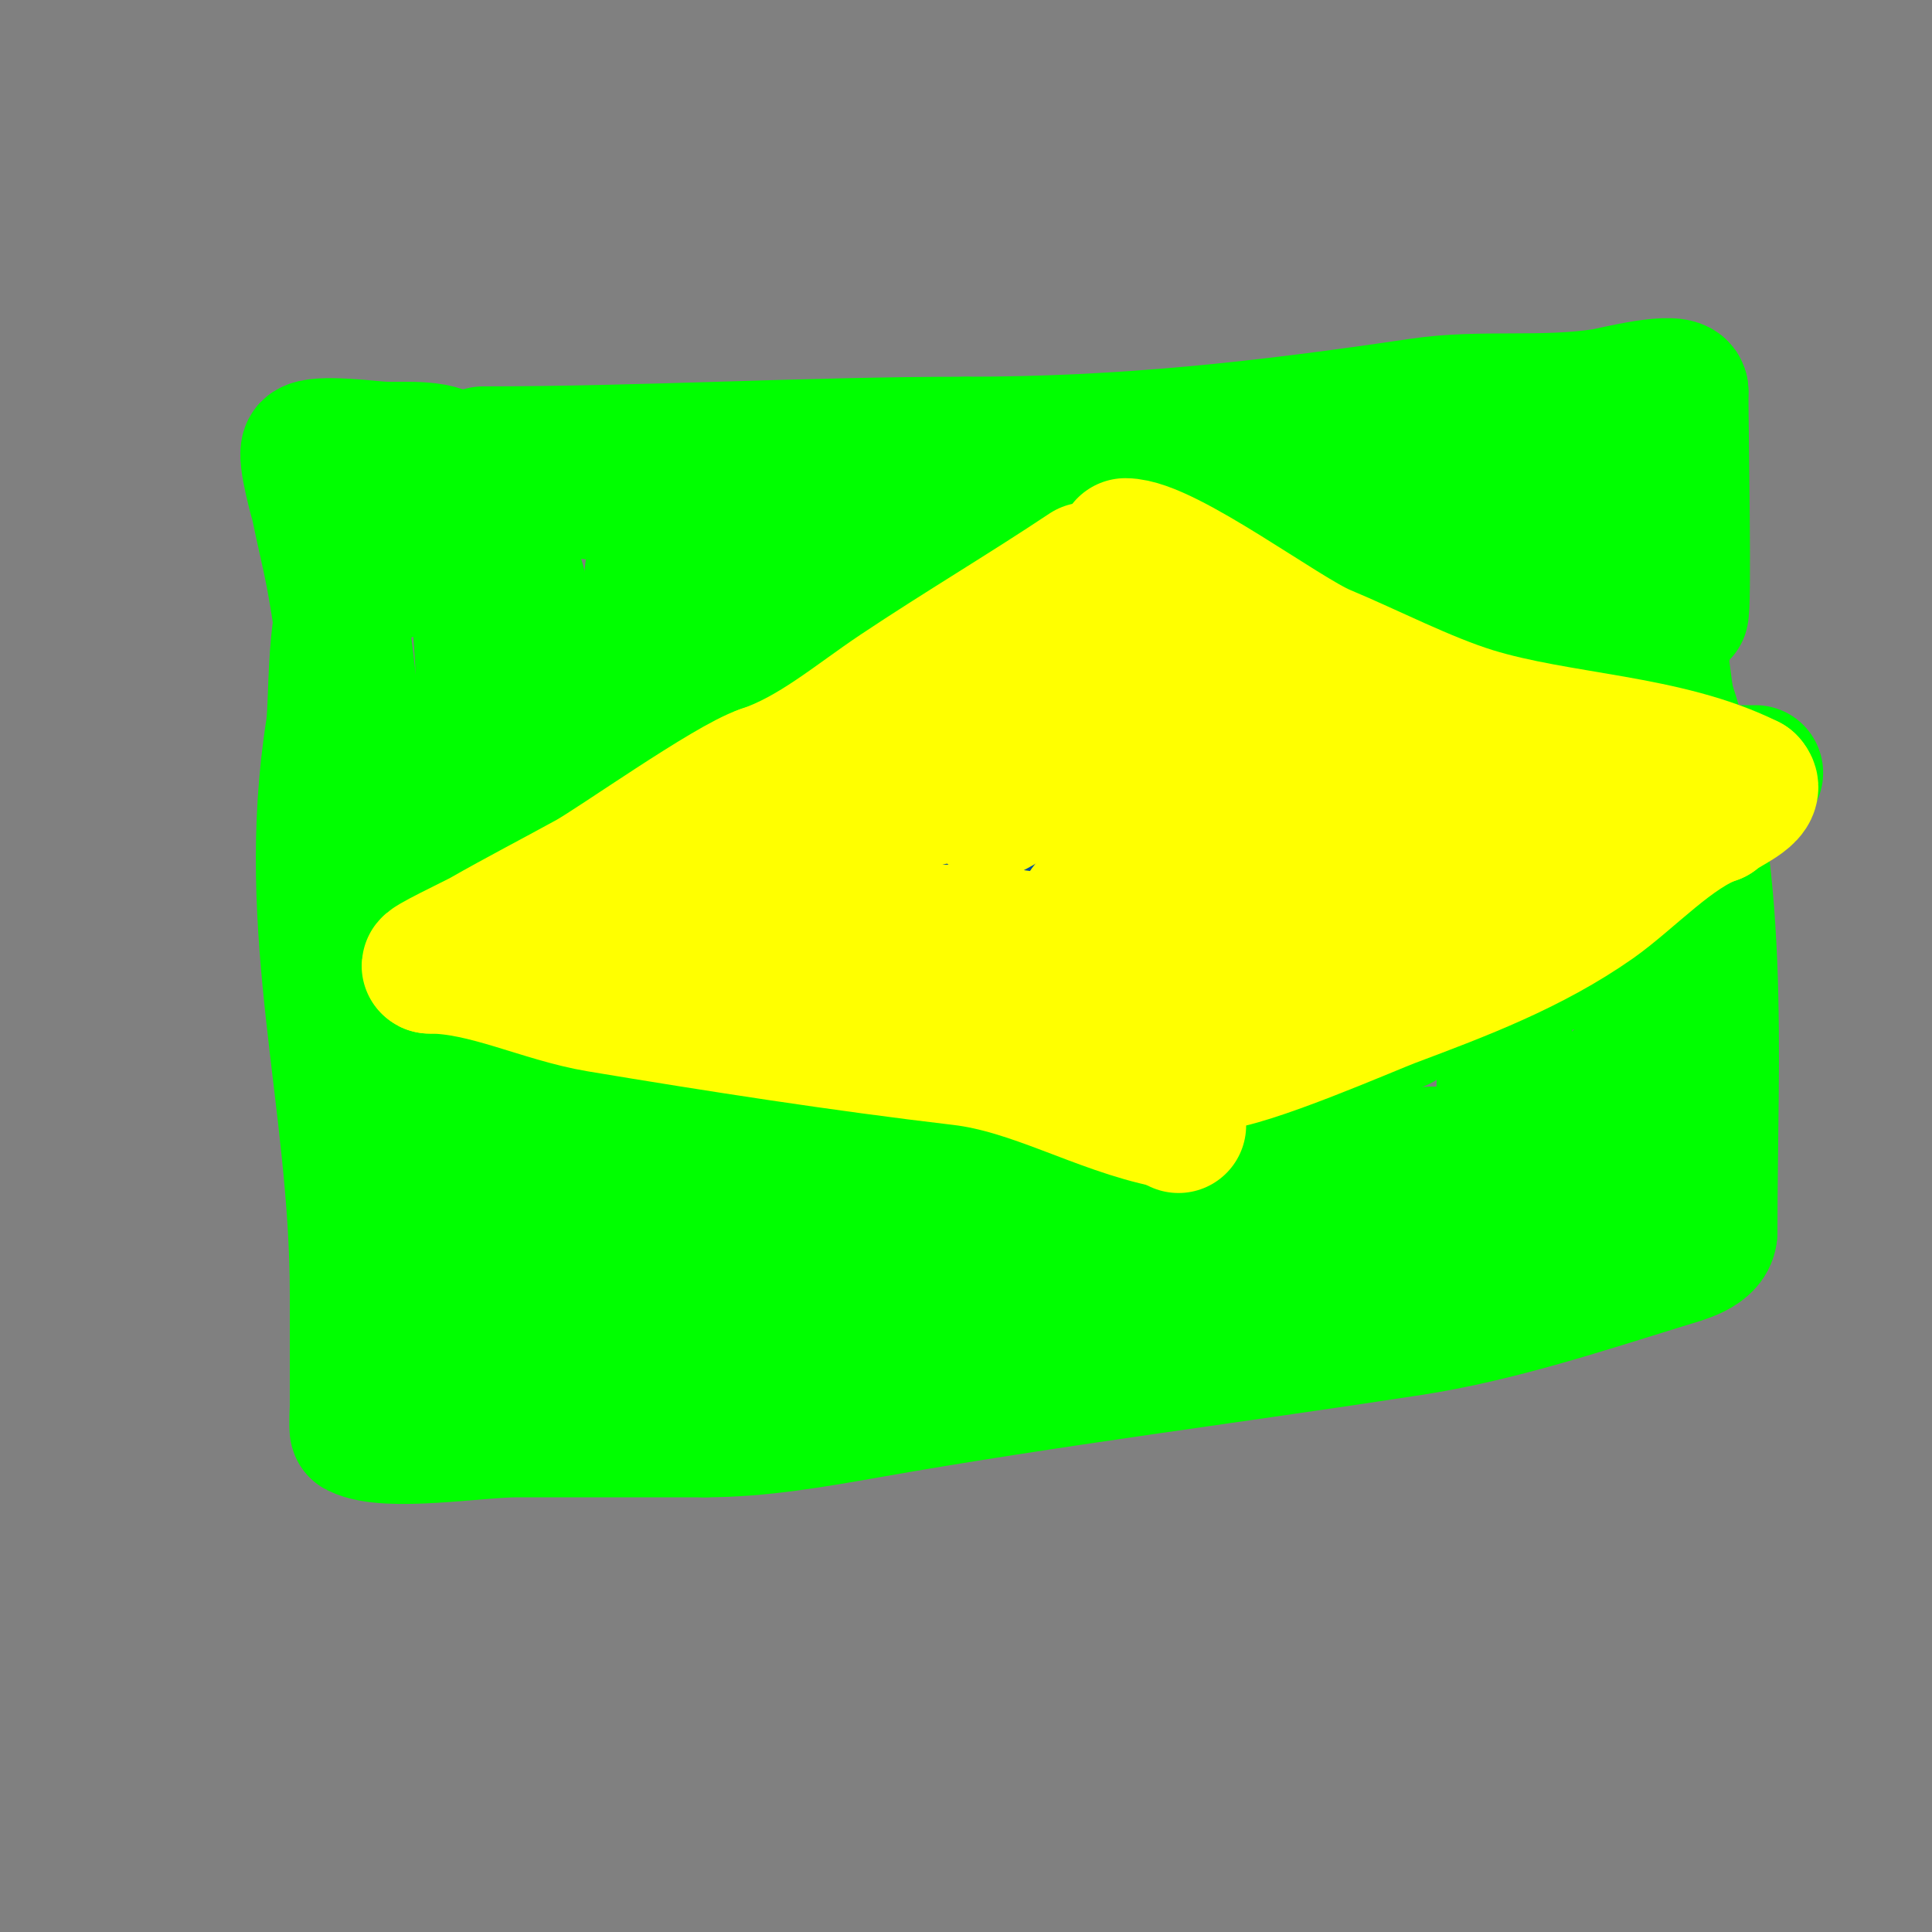 <svg viewBox='0 0 400 400' version='1.1' xmlns='http://www.w3.org/2000/svg' xmlns:xlink='http://www.w3.org/1999/xlink'><rect x="0" y="0" width="400" height="400" fill="#808080" stroke="none"/><g fill='none' stroke='#00ff00' stroke-width='3' stroke-linecap='round' stroke-linejoin='round'><path d='M339,86c0,5.933 -8.671,2.969 -14,4c-14.177,2.744 -15.979,4.998 -27,6c-20.832,1.894 -42.13,-1.491 -63,0c-27.303,1.95 -54.561,2 -82,2'/><path d='M153,98c-15.667,0 -31.333,0 -47,0'/></g>
<g fill='none' stroke='#00ff00' stroke-width='28' stroke-linecap='round' stroke-linejoin='round'><path d='M100,94c33.395,0 66.725,-2 100,-2'/><path d='M200,92c32.892,0 61.594,-3.199 94,-8c12.667,-1.877 25.362,-0.056 38,-2c1.815,-0.279 16,-3.937 16,-1'/><path d='M348,81c0,9.232 0.702,45.298 0,46c-2.173,2.173 -5.987,-1.397 -9,-2c-3.976,-0.795 -8.024,-1.205 -12,-2c-22.572,-4.514 -44.923,-6.997 -68,-8'/><path d='M259,115c-27.589,0 -59.684,3.728 -87,-1c-16.968,-2.937 -59.069,-18 -77,-18c-0.745,0 0.293,1.764 1,2c3.536,1.179 7.303,1.526 11,2c25.65,3.288 32.529,3.593 59,4c11.332,0.174 22.667,0 34,0'/><path d='M200,104c27.767,-3.029 79.205,-13.359 111,-7c7.056,1.411 13.956,3.532 21,5c1.854,0.386 3.055,-0.889 4,1c5.753,11.507 7.23,29.613 9,42'/><path d='M345,145c11.895,35.684 9,72.693 9,110'/><path d='M354,255c0,3.606 -5.554,4.94 -9,6c-17.575,5.408 -34.881,11.212 -53,14c-37.305,5.739 -74.799,10.435 -112,17c-11.238,1.983 -22.588,4 -34,4'/><path d='M146,296c-13,0 -26,0 -39,0c-8.256,0 -26.786,3.107 -33,0c-0.231,-0.116 0,-4.923 0,-5c0,-7.667 0,-15.333 0,-23'/><path d='M74,268c0,-40.716 -11.6,-75.199 -5,-117c1.022,-6.475 -0.474,-31 7,-31'/><path d='M76,120c7.955,-2.121 16.054,-4.58 23,-9c0.298,-0.189 7.201,-5.799 6,-7c-1.269,-1.269 -3.598,-0.879 -5,-2c-1.651,-1.321 -3.427,-6 -5,-6'/><path d='M95,96c-3.837,-3.837 -10.581,-2.729 -16,-3c-2.047,-0.102 -13.458,-1.542 -15,0c-1.099,1.099 1.908,11.54 2,12c0.936,4.68 2.107,9.312 3,14c2.888,15.161 3.926,31.788 6,47c0.86,6.31 1.333,12.667 2,19'/><path d='M77,185c3.71,23.494 7.968,46.504 11,70c0.653,5.057 2,10 3,15c0.476,2.38 0.284,8.716 2,7c1.749,-1.749 0.76,-11 1,-13c0.764,-6.366 2.52,-12.606 3,-19c0.524,-6.98 0,-14 0,-21'/><path d='M97,224c0,-7.333 -1.312,-14.785 0,-22c0.566,-3.111 2.79,-5.845 3,-9c1.187,-17.811 0,-36.14 0,-54c0,-5.914 -1.993,-19.021 0,-25c0.236,-0.707 0.293,-1.764 1,-2c3.162,-1.054 4.996,4.821 6,8c1.221,3.867 1.333,8 2,12'/><path d='M109,132c10.333,27.333 20.315,54.802 31,82c6.282,15.99 26.041,42.982 -1,55c-4.678,2.079 -11.04,1 -16,1'/><path d='M123,270c-3.825,0 -9.532,-7.947 -10,-12c-2.589,-22.441 -4.043,-30.468 4,-55c6.943,-21.176 31.55,-46.3 35,-67c2.21,-13.259 -7.527,-24.073 -12,-36'/><path d='M140,100c0,-1.202 -1.709,1.834 -2,3c-1.316,5.264 -2.353,10.612 -3,16c-1.55,12.917 0,26.995 0,40c0,36.872 3.264,77.317 28,107'/><path d='M163,266c9.23,4.615 20.119,-6.594 22,-16c0.321,-1.606 -1.223,-8.259 1,-9c16.044,-5.348 39.066,-1 56,-1'/><path d='M242,240c35.776,0 71.314,-2 107,-2c0.333,0 -0.671,-0.051 -1,0c-4.008,0.617 -8.016,1.241 -12,2c-3.019,0.575 -5.954,1.594 -9,2c-11.793,1.572 -24.05,2 -36,2'/><path d='M291,244c-23.667,0 -47.333,0 -71,0c-6.333,0 -12.992,-2.003 -19,0c-24.42,8.14 -48.621,13 -75,13'/><path d='M126,257c-8.667,0 -17.502,1.7 -26,0c-3.672,-0.734 -1.817,-9.367 -1,-11c2.243,-4.487 11.46,-5.474 14,-6c19.246,-3.982 37.819,-3.951 57,-1'/><path d='M170,239c22.897,6.245 45.52,6 69,6c9.467,0 28.371,1.876 37,-1c0.707,-0.236 2,0.255 2,1'/><path d='M278,245c-8.174,8.174 -31.492,8.944 -41,10c-17.878,1.986 -38.439,-3.763 -56,0c-10.927,2.342 -21.242,6.974 -32,10c-8.231,2.315 -29.252,10 -36,10'/><path d='M113,275c-4.667,0 -9.333,0 -14,0c-2.667,0 -8,2.667 -8,0c0,-3.902 7.12,-3.592 11,-4c9.561,-1.006 19.429,0.912 29,0c15.972,-1.521 30.697,-6.826 46,-11c14.117,-3.85 29.618,-5.603 44,-8'/><path d='M221,252c26.214,-1.872 76.766,-5.271 100,-19c18.346,-10.841 18.872,-10.659 21,-33c0.381,-3.996 4.509,-10.051 1,-12c-12.417,-6.898 -16.612,-4.913 -34,-7'/><path d='M309,181c-45.438,-5.049 -91.672,-1.942 -137,2c-11.996,1.043 -23.983,2.233 -36,3c-12.58,0.803 -38.912,-8.187 -25,15c7.742,12.904 11.526,14.684 21,21'/><path d='M132,222c20.775,4.722 52.151,12.75 74,8c27.063,-5.883 55.386,-15.167 82,-22c10.963,-2.815 22.491,-3.796 33,-8c2.708,-1.083 7.557,-6 11,-6'/><path d='M332,194c0,6.96 -13.257,4.275 -20,6c-36.06,9.225 -64.513,10.789 -103,8c-6.455,-0.468 -25.472,-4 -19,-4'/><path d='M190,204c28.873,-9.624 56.012,-8 86,-8c11.218,0 28.552,-5.897 34,5'/><path d='M310,201c0,12.346 -33.563,8 -38,8c-16.667,0 -33.333,0 -50,0c-14.65,0 -18.392,-3.473 -28,4c-5.068,3.942 -7.822,17.698 -9,23'/><path d='M185,236c-10.695,16.043 11.935,29.006 25,32c26.047,5.969 57.356,7.548 83,-1'/><path d='M293,267c3.925,-1.308 13.905,-5.81 16,-10c1.795,-3.59 0.502,-8.017 1,-12c2.657,-21.256 1,-41.775 1,-63'/><path d='M311,182c5.889,-14.722 5.254,-26.624 8,-42c0.896,-5.02 1.599,-10.097 3,-15c0.697,-2.441 3,-7 3,-7c0,0 -2.332,4.551 -3,7c-0.526,1.93 0.234,4.014 0,6c-0.435,3.701 -1.333,7.333 -2,11'/><path d='M320,142c0,4.333 0,8.667 0,13c0,2.333 0,4.667 0,7c0,0.667 0.298,2.596 0,2c-0.615,-1.229 0.126,-3.212 -1,-4c-2.591,-1.813 -6.11,-1.716 -9,-3c-8.382,-3.725 -21.704,-10.691 -30,-16c-3.552,-2.273 -14,-5.773 -14,-11'/><path d='M266,130c6.219,0 18.439,5.439 23,10c3.073,3.073 -8.689,-0.447 -13,-1c-9.024,-1.157 -18.005,-2.631 -27,-4c-25.241,-3.841 -49.433,-4 -75,-4c-11.686,0 -24.548,-3.226 -35,2'/><path d='M139,133c-5.965,2.386 -27.879,4.605 -27,9c2.441,12.204 22.975,9.793 35,13c8.672,2.313 17.32,4.716 26,7c32.552,8.566 93.338,19.571 128,14c12.852,-2.066 25.333,-6 38,-9'/><path d='M339,167c7.941,-2.527 15.667,-7 24,-7c2.333,0 -4.667,0 -7,0c-4.055,0 -8.11,-0.856 -12,-2c-17.339,-5.1 -36.228,-10.826 -54,-14c-7.611,-1.359 -15.336,-1.978 -23,-3c-2.336,-0.312 -4.657,-0.74 -7,-1c-0.663,-0.074 -2.555,0.37 -2,0c1.494,-0.996 3.333,-1.333 5,-2'/><path d='M263,138c17.667,-5 35.346,-9.956 53,-15c1.321,-0.378 5.267,-1.533 4,-1c-20.422,8.599 -27.773,10.988 -51,18c-33.143,10.005 -69.08,24 -104,24'/><path d='M165,164c-0.847,0 -7.309,-0.691 -8,0c-10.532,10.532 -8.363,40.335 -6,49c0.707,2.593 5.315,0.893 8,1c5.662,0.226 11.624,1.792 17,0c21.475,-7.158 137.099,-60.594 146,-65c5.319,-2.633 14,-5.065 14,-11'/><path d='M336,138c-3.801,0 -7.251,-2.375 -11,-3c-20.024,-3.337 -41.864,2.416 -62,0c-7.228,-0.867 -13.868,-4.537 -21,-6c-12.236,-2.51 -27.692,-2.605 -40,-1c-20.708,2.701 -41.401,5.567 -62,9c-3.834,0.639 6.523,4.262 10,6'/><path d='M150,143c16.463,3.799 32.231,10.485 49,13c29.936,4.49 79.79,2.842 109,-3c2.942,-0.588 -6,0 -9,0c-9.667,0 -19.365,-0.777 -29,0c-0.337,0.027 -39.932,2.932 -47,10'/><path d='M223,163c0,8.999 -3.223,21.621 0,30c2.865,7.45 19.834,9.183 28,10c8.828,0.883 15.808,-0.724 24,3c1.569,0.713 18.51,6 14,6'/><path d='M289,212c-20.788,10.394 -40.245,27.176 -57,43c-4.468,4.22 -6.886,10.591 -12,14c-12.759,8.506 -32.064,-0.097 -46,3c-5.14,1.142 -10.041,5 -16,5'/><path d='M158,277c-4.612,-4.612 -7.502,-29.587 -8,-33c-1.355,-9.289 -1.641,-18.712 -3,-28c-2.416,-16.509 -7.891,-18.08 7,-29c1.631,-1.196 9.862,-10 14,-10'/></g>
<g fill='none' stroke='#0b5394' stroke-width='28' stroke-linecap='round' stroke-linejoin='round'><path d='M289,163c-9.017,0 -27.174,-9 -35,-9'/><path d='M254,154c-14.864,-3.716 -37.05,-9.475 -52,-2'/><path d='M202,152c-3.936,0 -6.182,2.364 -10,3c-10.045,1.674 -18.665,4.994 -22,15c-1.1,3.3 1.1,7.7 0,11c-1.42,4.261 -2,5.232 -2,10'/><path d='M168,191c0,10.402 4.639,6.911 11,12c20.25,16.2 44.879,13 70,13'/><path d='M249,216c6.434,-3.217 8.765,-10.07 13,-16c7.566,-10.593 22,-24.157 22,-38'/><path d='M284,162c0,-12.072 -13.538,-16.02 -23,-21c-11.658,-6.136 -28.37,-4.296 -41,-2c-5.299,0.964 -14.441,8.721 -19,11'/><path d='M201,150c-4.838,3.079 -11.435,4.871 -14,10c-1.506,3.012 1.851,9.224 0,12c-13.292,19.938 17.799,32 33,32'/><path d='M220,204c10.73,0 17.578,-26.079 20,-33c0.755,-2.158 7.89,-11.275 6,-16c-2.244,-5.609 -9.221,-3.566 -14,-5c-2.019,-0.606 -3.892,-2 -6,-2'/><path d='M226,148c-8.208,0 -9,16.503 -9,23'/></g>
<g fill='none' stroke='#ffff00' stroke-width='28' stroke-linecap='round' stroke-linejoin='round'><path d='M225,118c-12.865,8.577 -25.993,16.329 -39,25c-8.864,5.91 -17.655,13.552 -28,17'/><path d='M158,160c-7.185,2.395 -30.759,19.118 -36,22c-7.319,4.026 -14.747,7.856 -22,12c-1.481,0.847 -12.389,6 -11,6'/><path d='M89,200c11.565,0 23.358,6.06 35,8c24.824,4.137 50.042,8.064 75,11c15.113,1.778 28.499,10.1 43,13'/><path d='M242,232l2,1'/><path d='M233,113c8.213,0 32.838,18.599 41,22c9.523,3.968 21.04,9.935 31,13c17.925,5.516 39.955,5.477 57,14'/><path d='M362,162c2.439,2.439 -5.273,5.273 -7,7'/><path d='M355,169c-8.486,2.829 -17.741,12.919 -25,18c-12.935,9.054 -27.201,14.45 -42,20c-4.119,1.545 -30.329,13 -37,13'/><path d='M251,220c0,-13.723 25.668,-30.792 34,-36c10.008,-6.255 45.788,-20.388 13,-12c-10.027,2.565 -20,5.333 -30,8'/><path d='M268,180c-18.56,5.459 -35.485,12.946 -55,15c-7.336,0.772 -14.547,1 -22,1c-0.471,0 -1,0.529 -1,1'/><path d='M190,197c5.333,0.333 10.661,0.768 16,1c5.039,0.219 10.006,1.287 15,2c9.704,1.386 13.753,0.918 2,-3c-10.252,-3.417 -20.364,-4 -31,-4'/><path d='M192,193c-18.088,0 -35.978,-2 -54,-2c-0.333,0 0.729,0.194 1,0c2.118,-1.513 3.849,-3.533 6,-5c5.196,-3.543 10.667,-6.667 16,-10'/><path d='M235,135c0,11.833 -19.348,27.674 -30,33'/><path d='M171,170c4.491,0 44.282,-10.481 51,-13c7.255,-2.721 16.108,-8 23,-8'/><path d='M245,149c8.703,0 21.043,5.344 32,8c10.492,2.544 21.336,3.316 32,5c2.053,0.324 36.216,2.405 26,-1'/><path d='M335,161c-9.274,-1.855 -18.524,-7.175 -27,-10c-6.641,-2.214 -14,0 -21,0c-10.329,0 -20.767,-0.279 -31,1c-6.036,0.755 -13.566,3 -19,3'/><path d='M237,155c-9.822,0 -15.612,-2.207 -24,-7c-0.829,-0.474 -9.579,-3.614 -9,-4c3.707,-2.472 11.732,-1 16,-1'/><path d='M220,143c5.445,0 6.596,7.566 9,11c1.762,2.518 4.238,4.482 6,7c9.077,12.967 -2.75,19.75 -10,27'/><path d='M225,188c-1.423,1.423 5.996,3.494 8,6c1.396,1.745 5.748,20.131 9,12c0.371,-0.928 0,-2 0,-3'/><path d='M242,203c1.374,-2.749 2,-5.927 2,-9c0,-5.232 -4.083,-37 7,-37'/><path d='M251,157c1.762,0 15,3.636 15,5'/></g>
</svg>